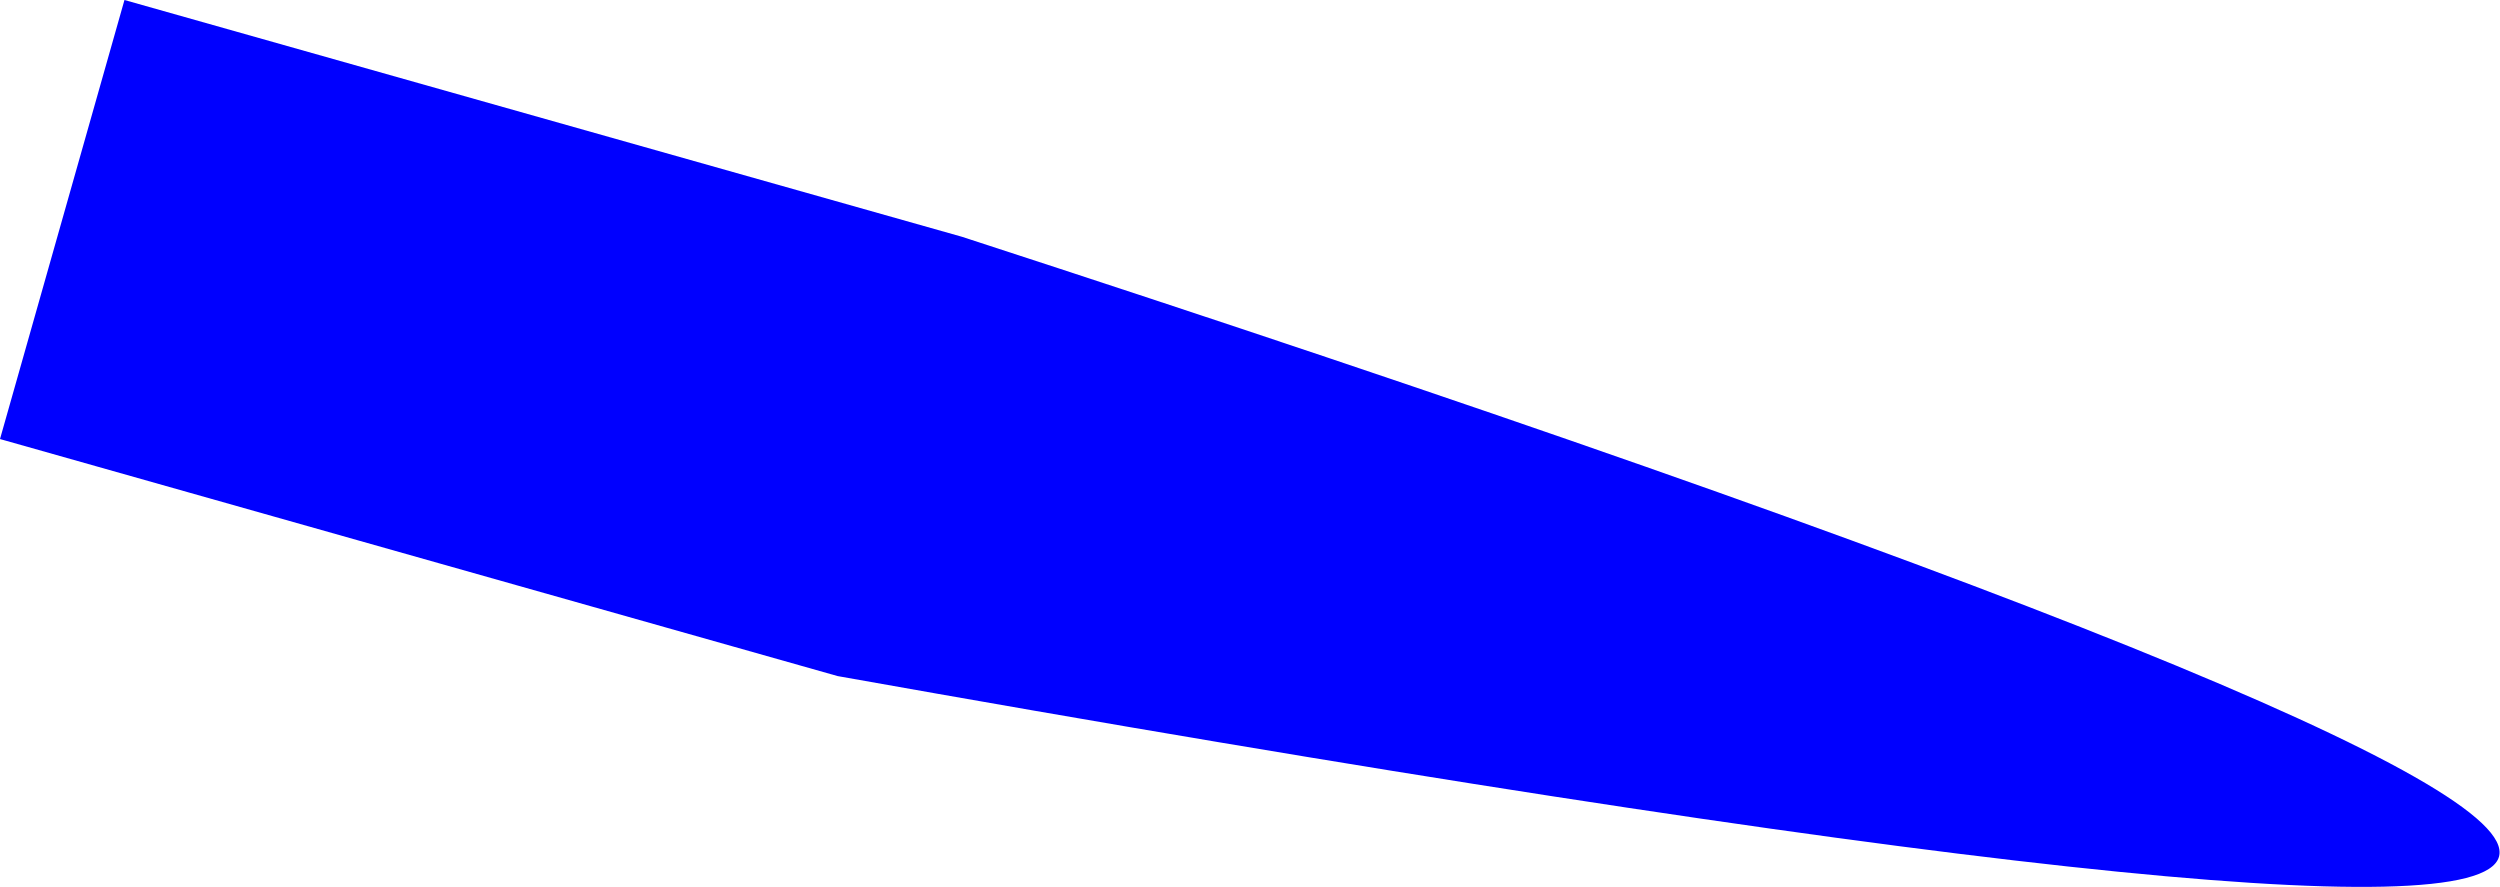 <?xml version="1.0" encoding="UTF-8" standalone="no"?>
<svg xmlns:xlink="http://www.w3.org/1999/xlink" height="149.3px" width="420.8px" xmlns="http://www.w3.org/2000/svg">
  <g transform="matrix(1.0, 0.0, 0.0, 1.0, 17.0, -268.3)">
    <path d="M144.9 308.15 Q672.8 479.9 124.0 382.1 L-17.0 342.2 3.95 268.3 144.9 308.15" fill="#0000ff" fill-rule="evenodd" stroke="none"/>
  </g>
</svg>
